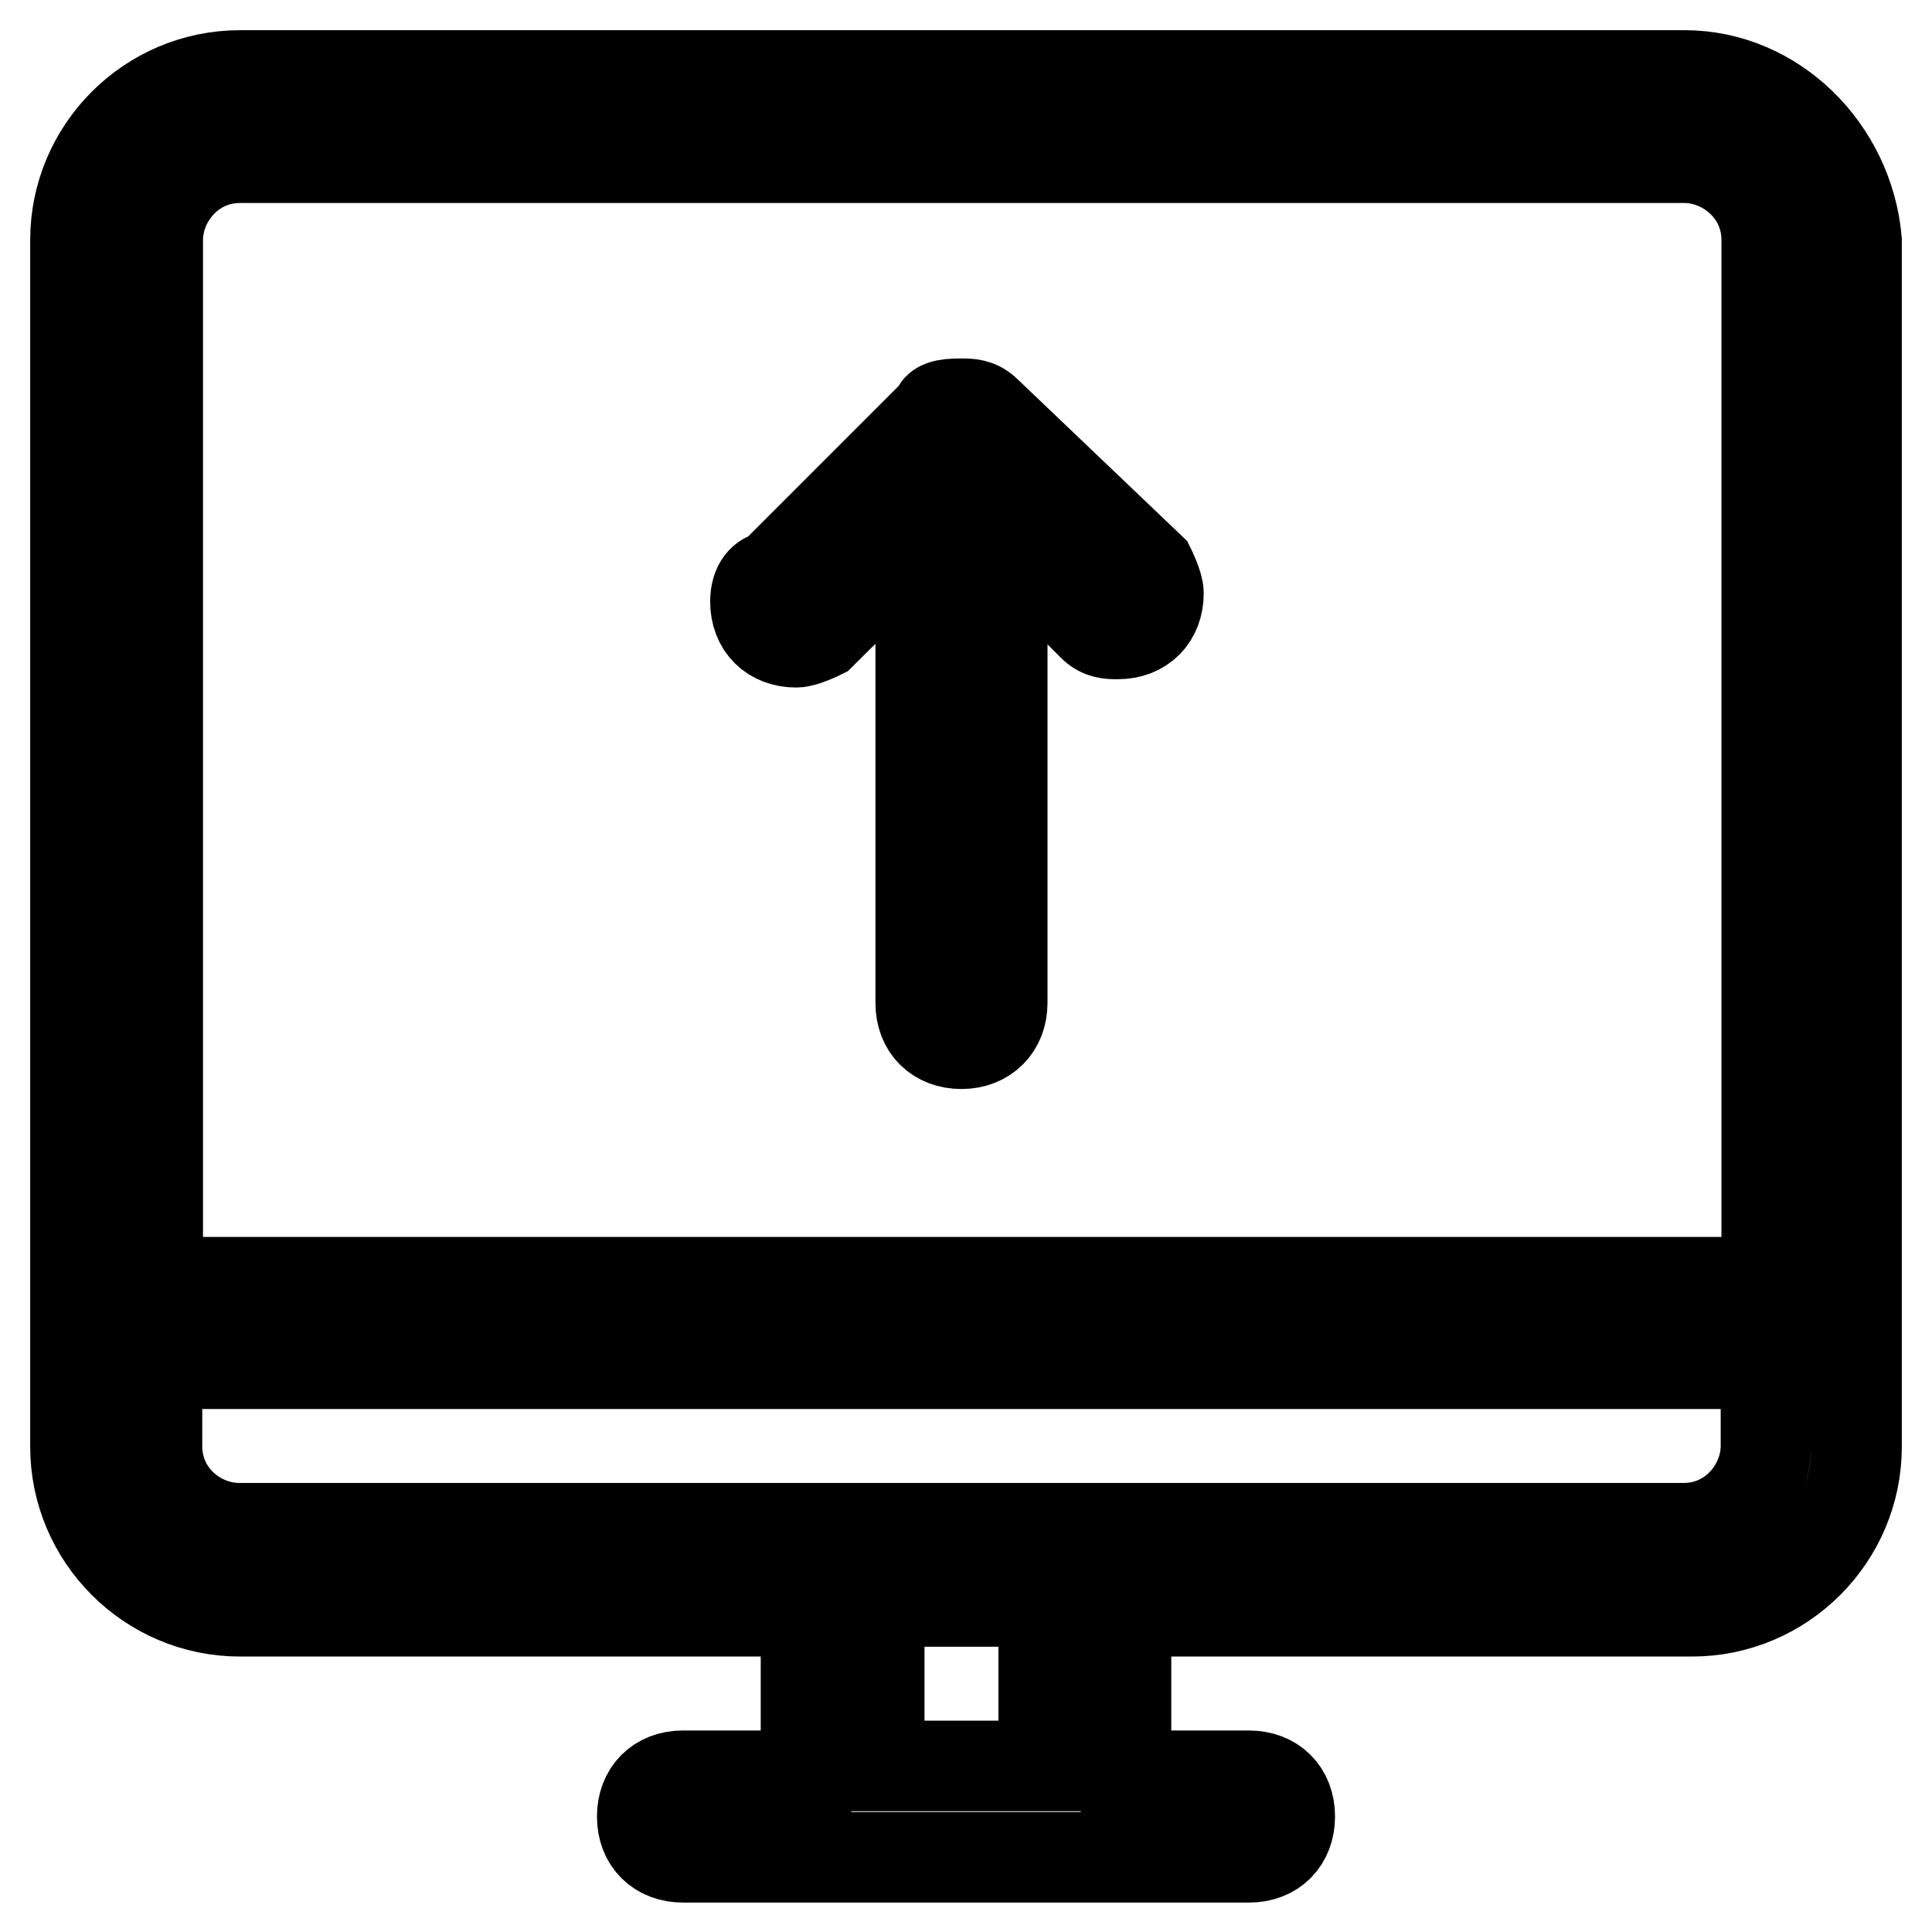 <?xml version="1.0" encoding="utf-8"?>
<!-- Svg Vector Icons : http://www.onlinewebfonts.com/icon -->
<!DOCTYPE svg PUBLIC "-//W3C//DTD SVG 1.1//EN" "http://www.w3.org/Graphics/SVG/1.1/DTD/svg11.dtd">
<svg version="1.1" xmlns="http://www.w3.org/2000/svg" xmlns:xlink="http://www.w3.org/1999/xlink" x="0px" y="0px" viewBox="0 0 256 256" enable-background="new 0 0 256 256" xml:space="preserve">
<g> <path stroke-width="12" fill-opacity="0" stroke="#000000"  d="M130.7,54.6c-1.1-1.1-2.2-1.1-3.3-1.1s-3.3,0-3.3,1.1l-21.8,21.8c-1.1,0-2.2,1.1-2.2,3.3 c0,3.3,2.2,5.4,5.4,5.4c1.1,0,3.3-1.1,3.3-1.1L122,70.9v62c0,3.3,2.2,5.4,5.4,5.4s5.4-2.2,5.4-5.4v-62l12,12 c1.1,1.1,2.2,1.1,3.3,1.1c3.3,0,5.4-2.2,5.4-5.4c0-1.1-1.1-3.3-1.1-3.3L130.7,54.6z M223.2,10H31.8C19.8,10,10,19.8,10,31.8v159.9 c0,12,9.8,21.8,21.8,21.8h75v21.8H90.5c-3.3,0-5.4,2.2-5.4,5.4c0,3.3,2.2,5.4,5.4,5.4h16.3h42.4h16.3c3.3,0,5.4-2.2,5.4-5.4 c0-3.3-2.2-5.4-5.4-5.4h-16.3v-21.8h75c12,0,21.8-9.8,21.8-21.8V31.8C244.9,19.8,235.1,10,223.2,10z M138.3,234h-21.8v-21.8h21.8 V234z M234,191.6c0,5.4-4.4,10.9-10.9,10.9h-75h-42.4h-74c-5.4,0-10.9-4.3-10.9-10.9v-10.9H234V191.6z M234,169.9H20.9V31.8 c0-5.4,4.4-10.9,10.9-10.9h191.4c5.4,0,10.9,4.4,10.9,10.9V169.9z"/></g>
</svg>